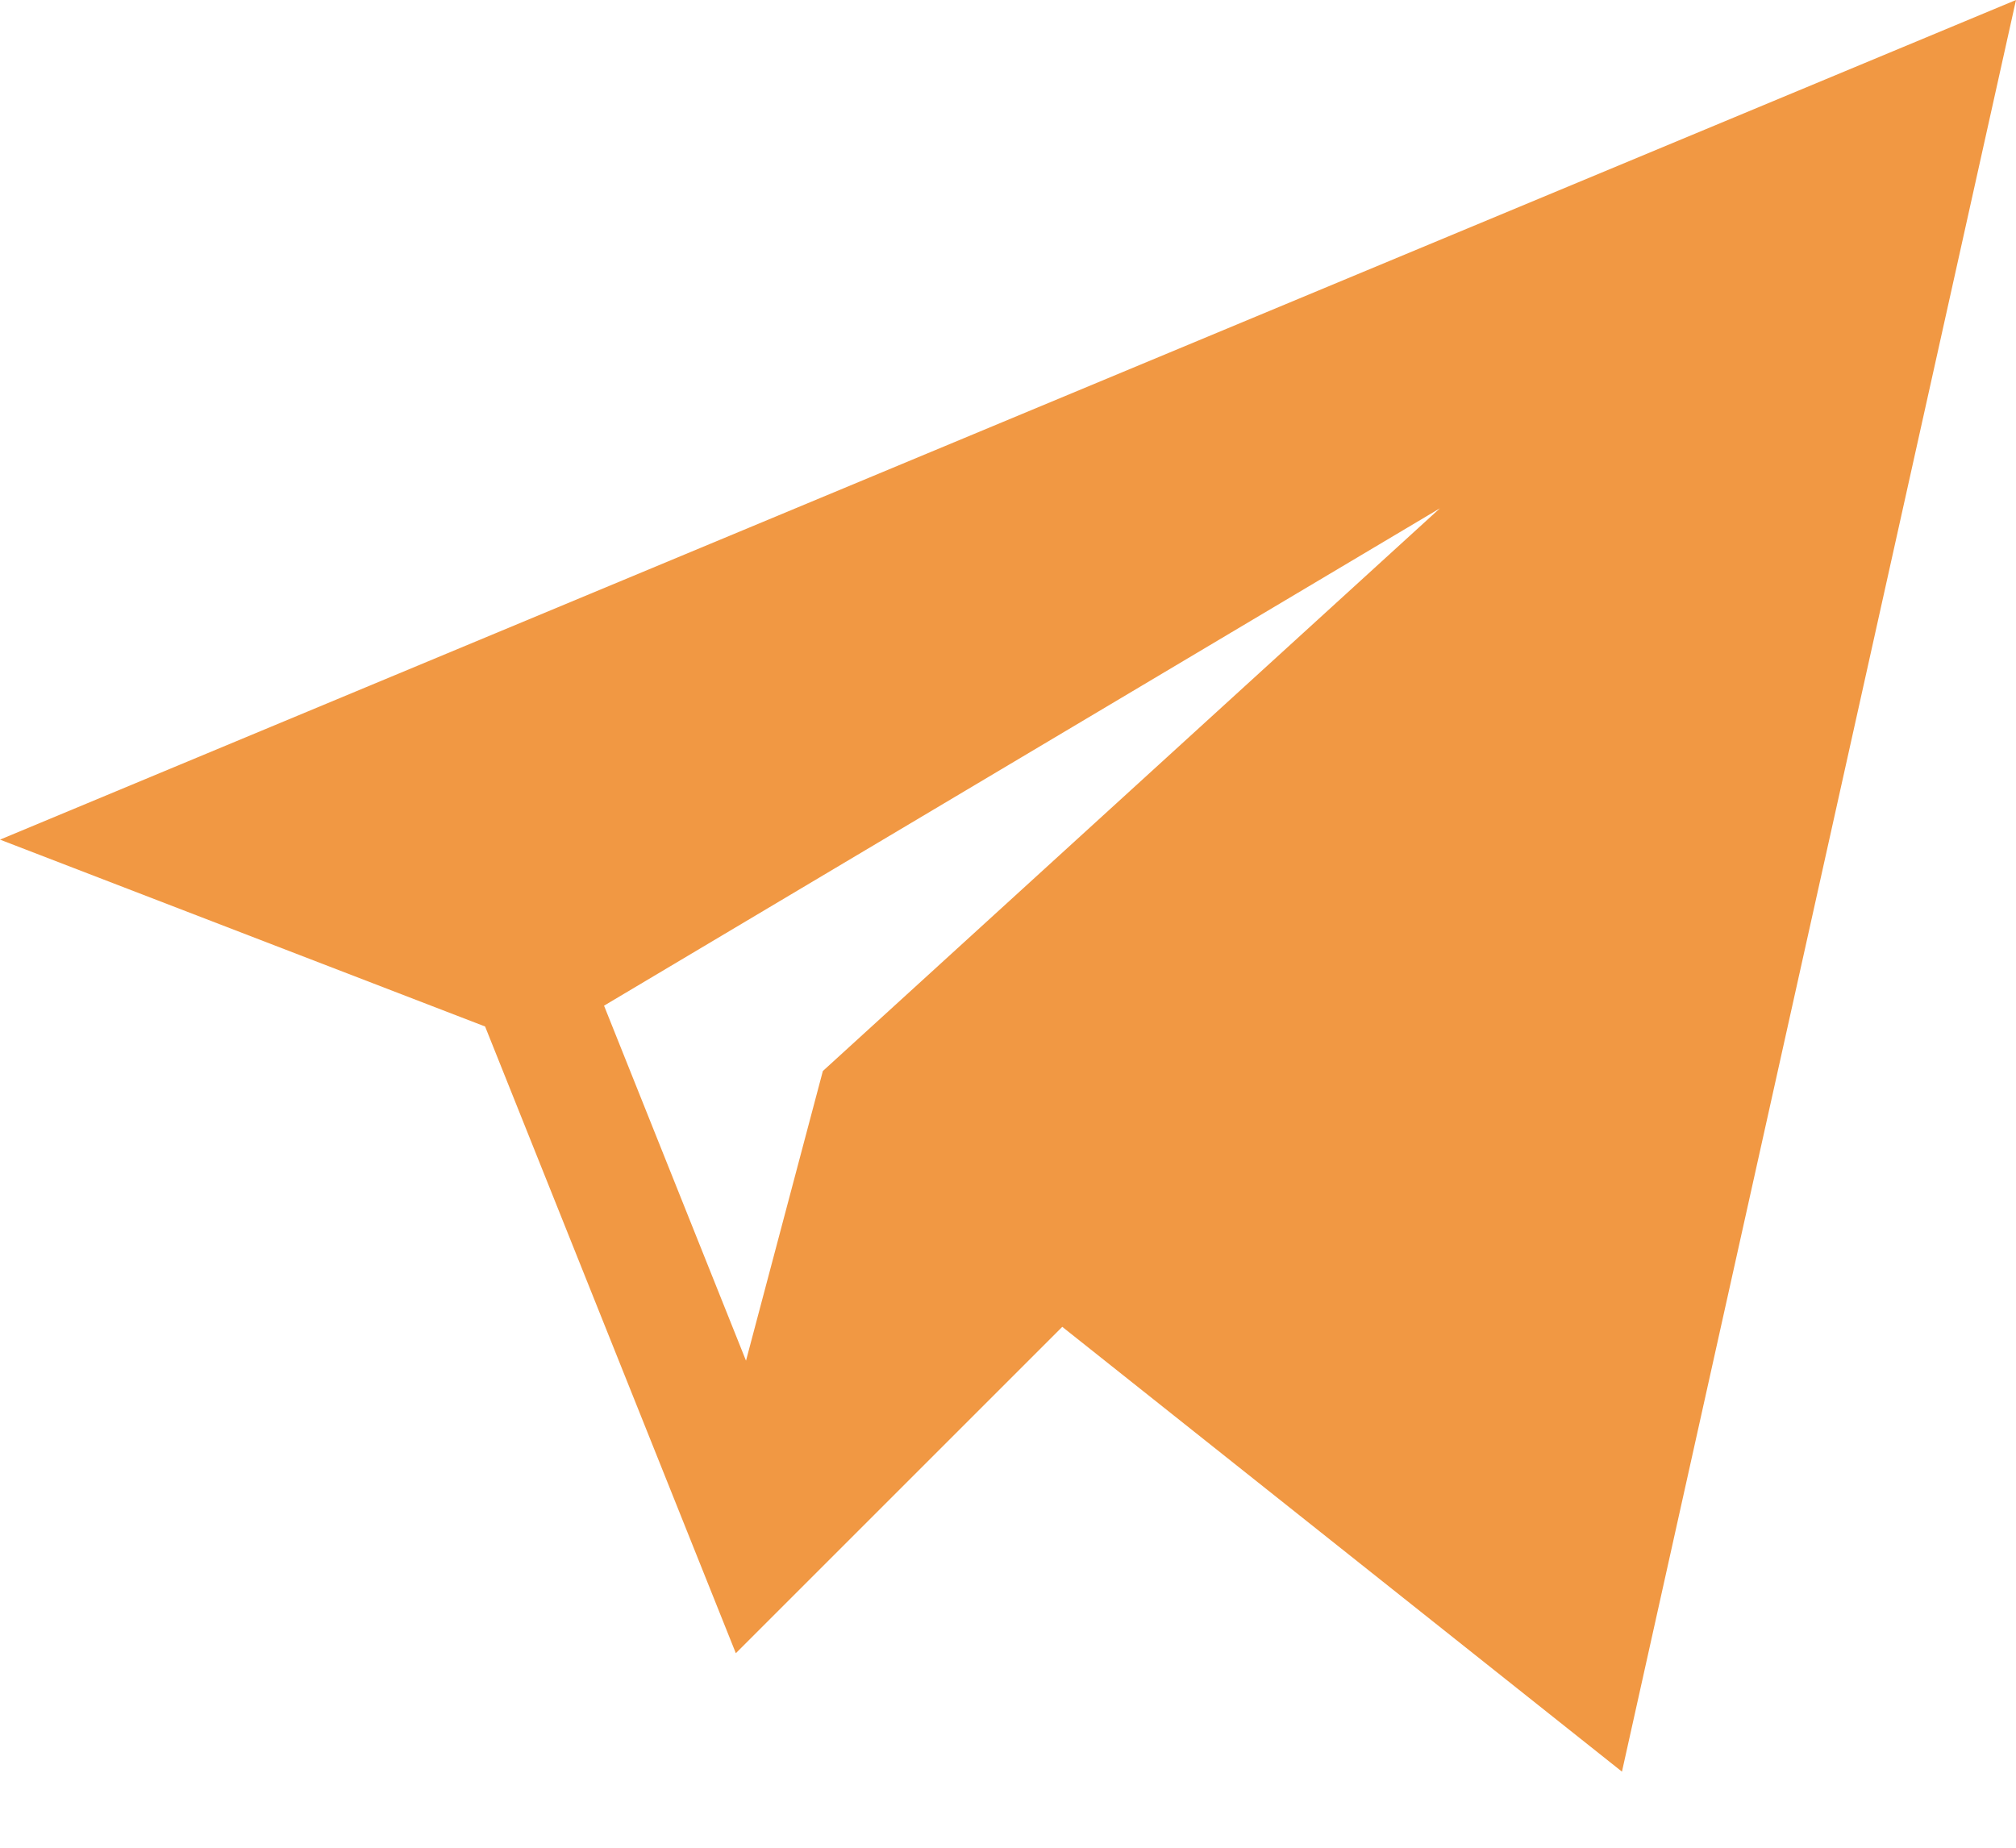 <?xml version="1.0" encoding="UTF-8"?> <svg xmlns="http://www.w3.org/2000/svg" width="24" height="22" viewBox="0 0 24 22" fill="none"><path d="M5.775 12.222L8.76 19.684L12.646 15.798L19.309 21.094L24 0L0 9.997L5.775 12.222ZM17.142 6.052L9.796 12.752L8.881 16.201L7.191 11.974L17.142 6.052Z" fill="#F19843"></path></svg> 